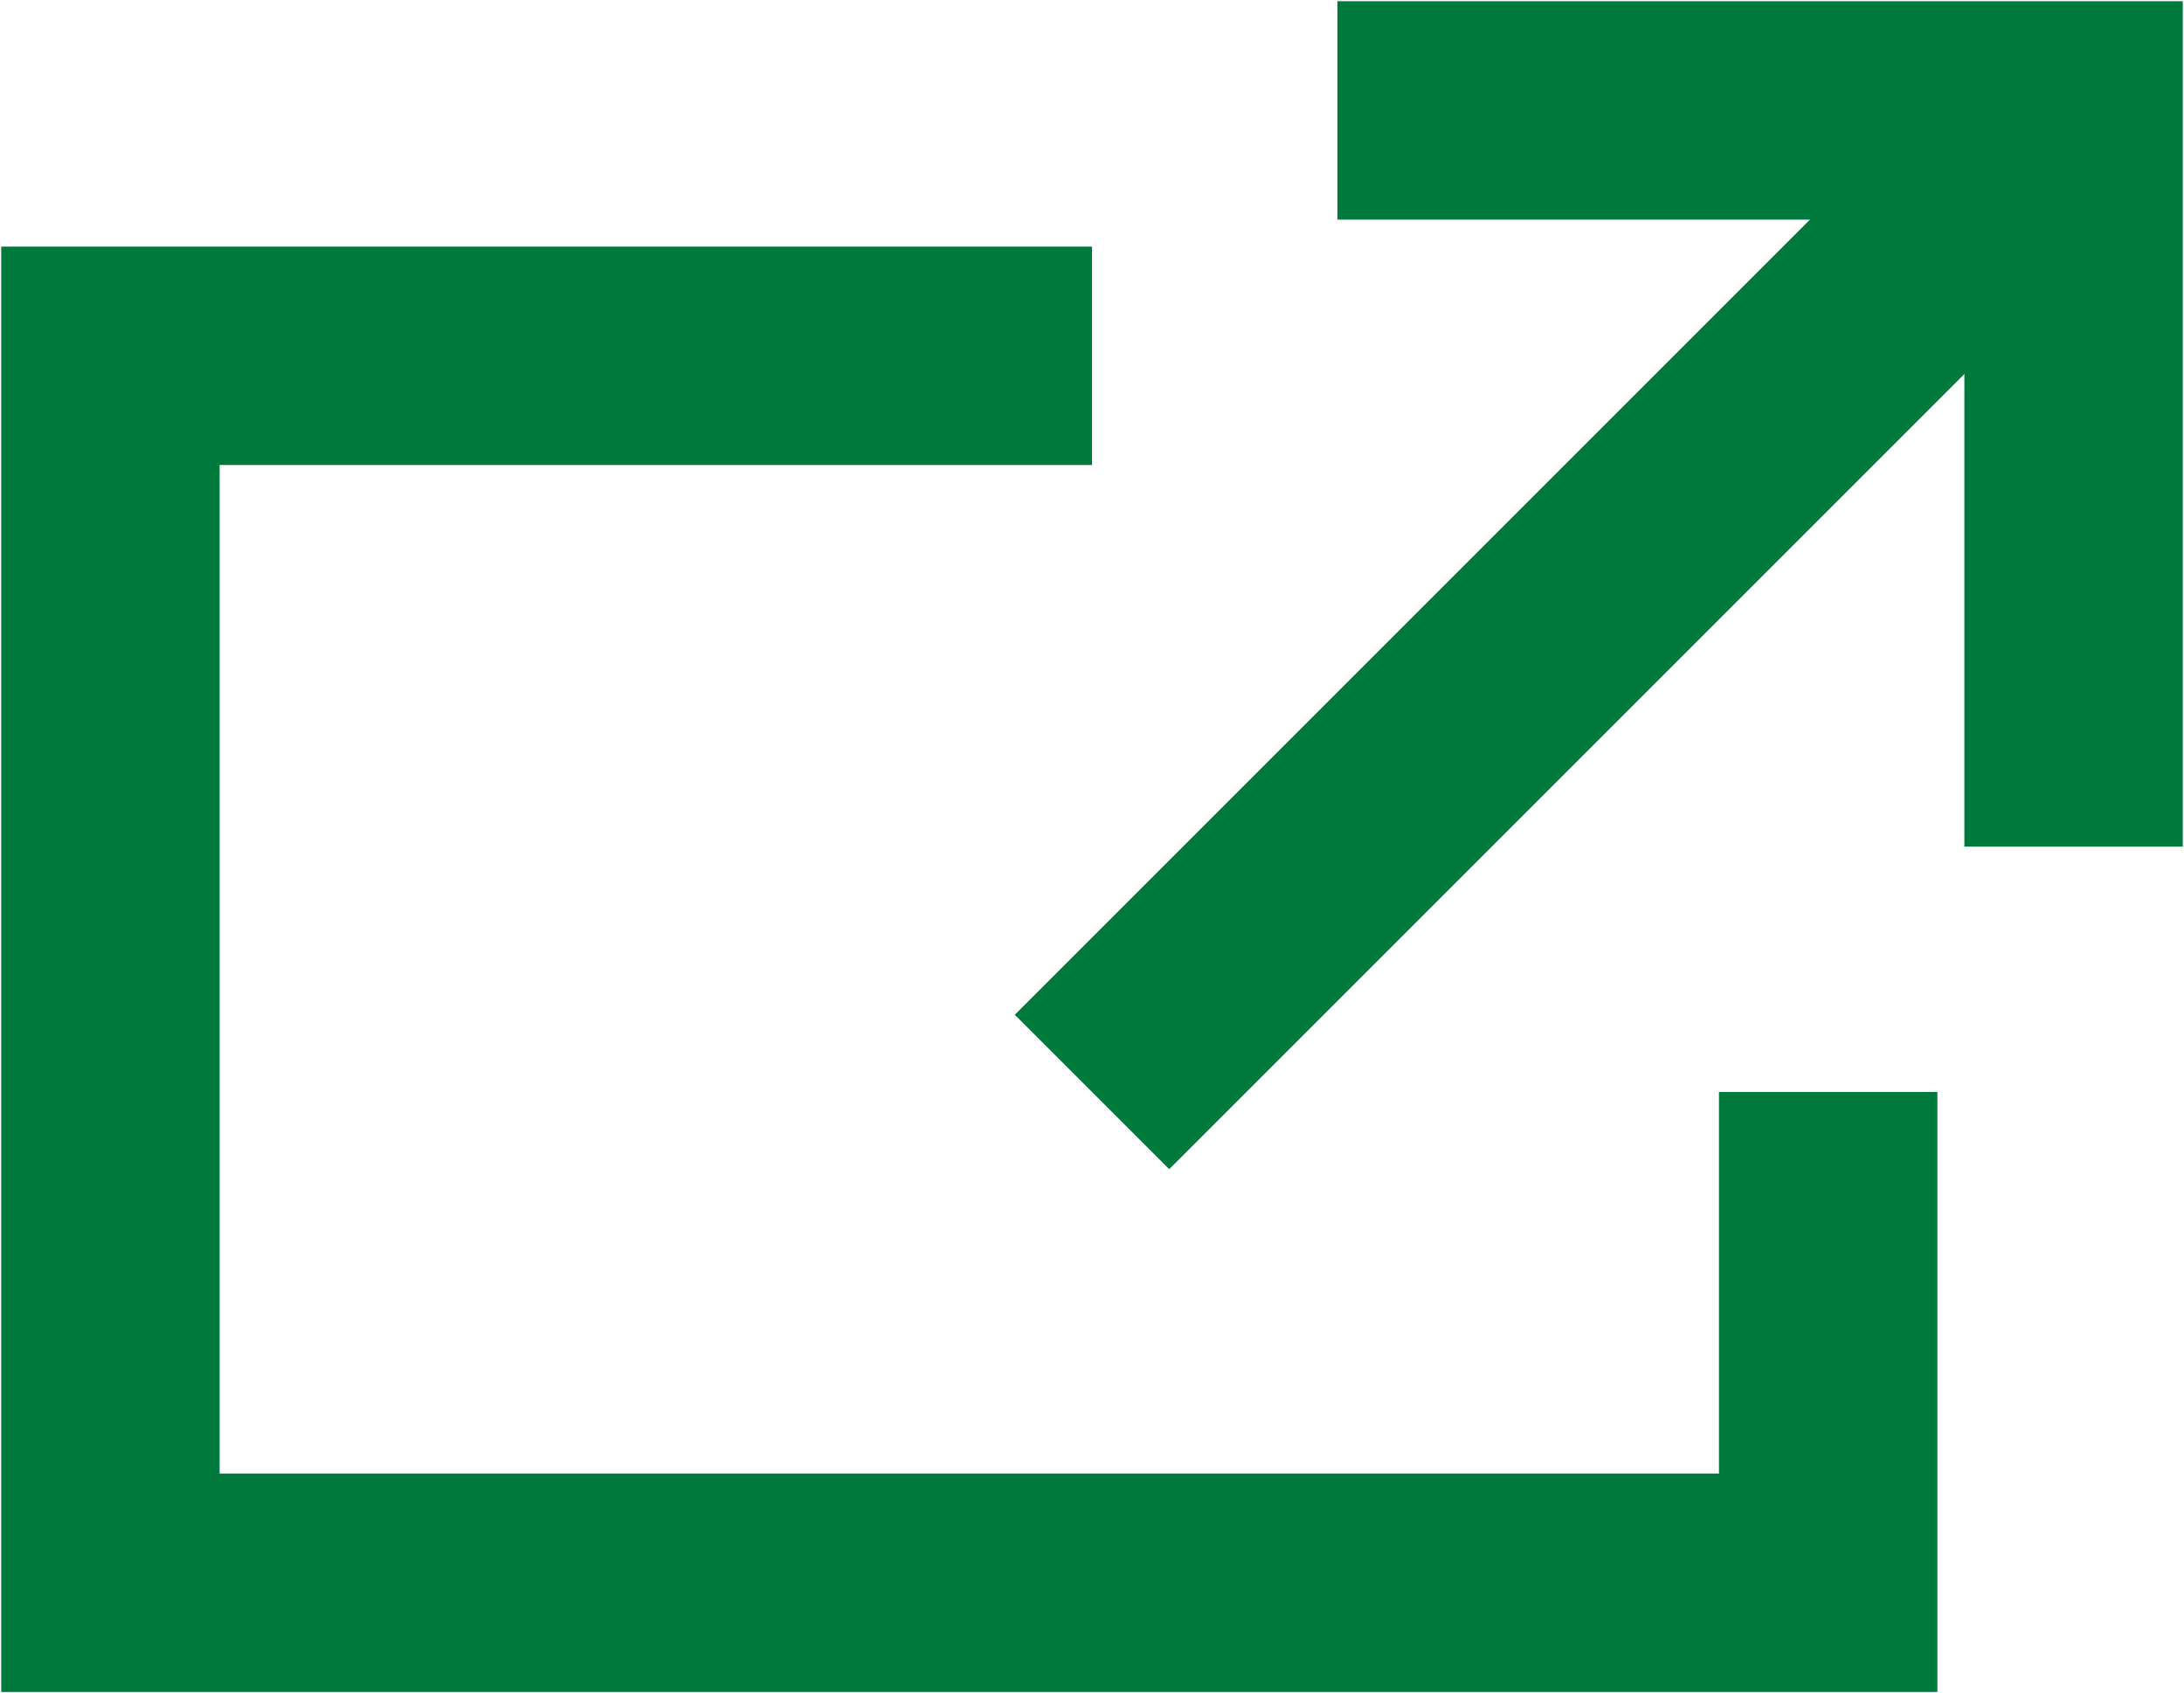 <?xml version="1.0" encoding="utf-8"?>
<!-- Generator: Adobe Illustrator 24.1.2, SVG Export Plug-In . SVG Version: 6.00 Build 0)  -->
<svg version="1.1" id="Ebene_1" xmlns="http://www.w3.org/2000/svg" xmlns:xlink="http://www.w3.org/1999/xlink" x="0px" y="0px"
	 viewBox="0 0 17.8 13.8" style="enable-background:new 0 0 17.8 13.8;" xml:space="preserve">
<style type="text/css">
	.st0{fill:none;stroke:#00793D;stroke-width:1.78;stroke-miterlimit:10;}
</style>
<g id="Ebene_2_1_">
	<g id="Ebene_1-2">
		<polyline class="st0" points="8.9,2.9 0.9,2.9 0.9,12.9 14.9,12.9 14.9,8.9 		"/>
		<line class="st0" x1="16.9" y1="0.9" x2="8.9" y2="8.9"/>
		<polyline class="st0" points="10.9,0.9 16.9,0.9 16.9,6.9 		"/>
	</g>
</g>
</svg>
